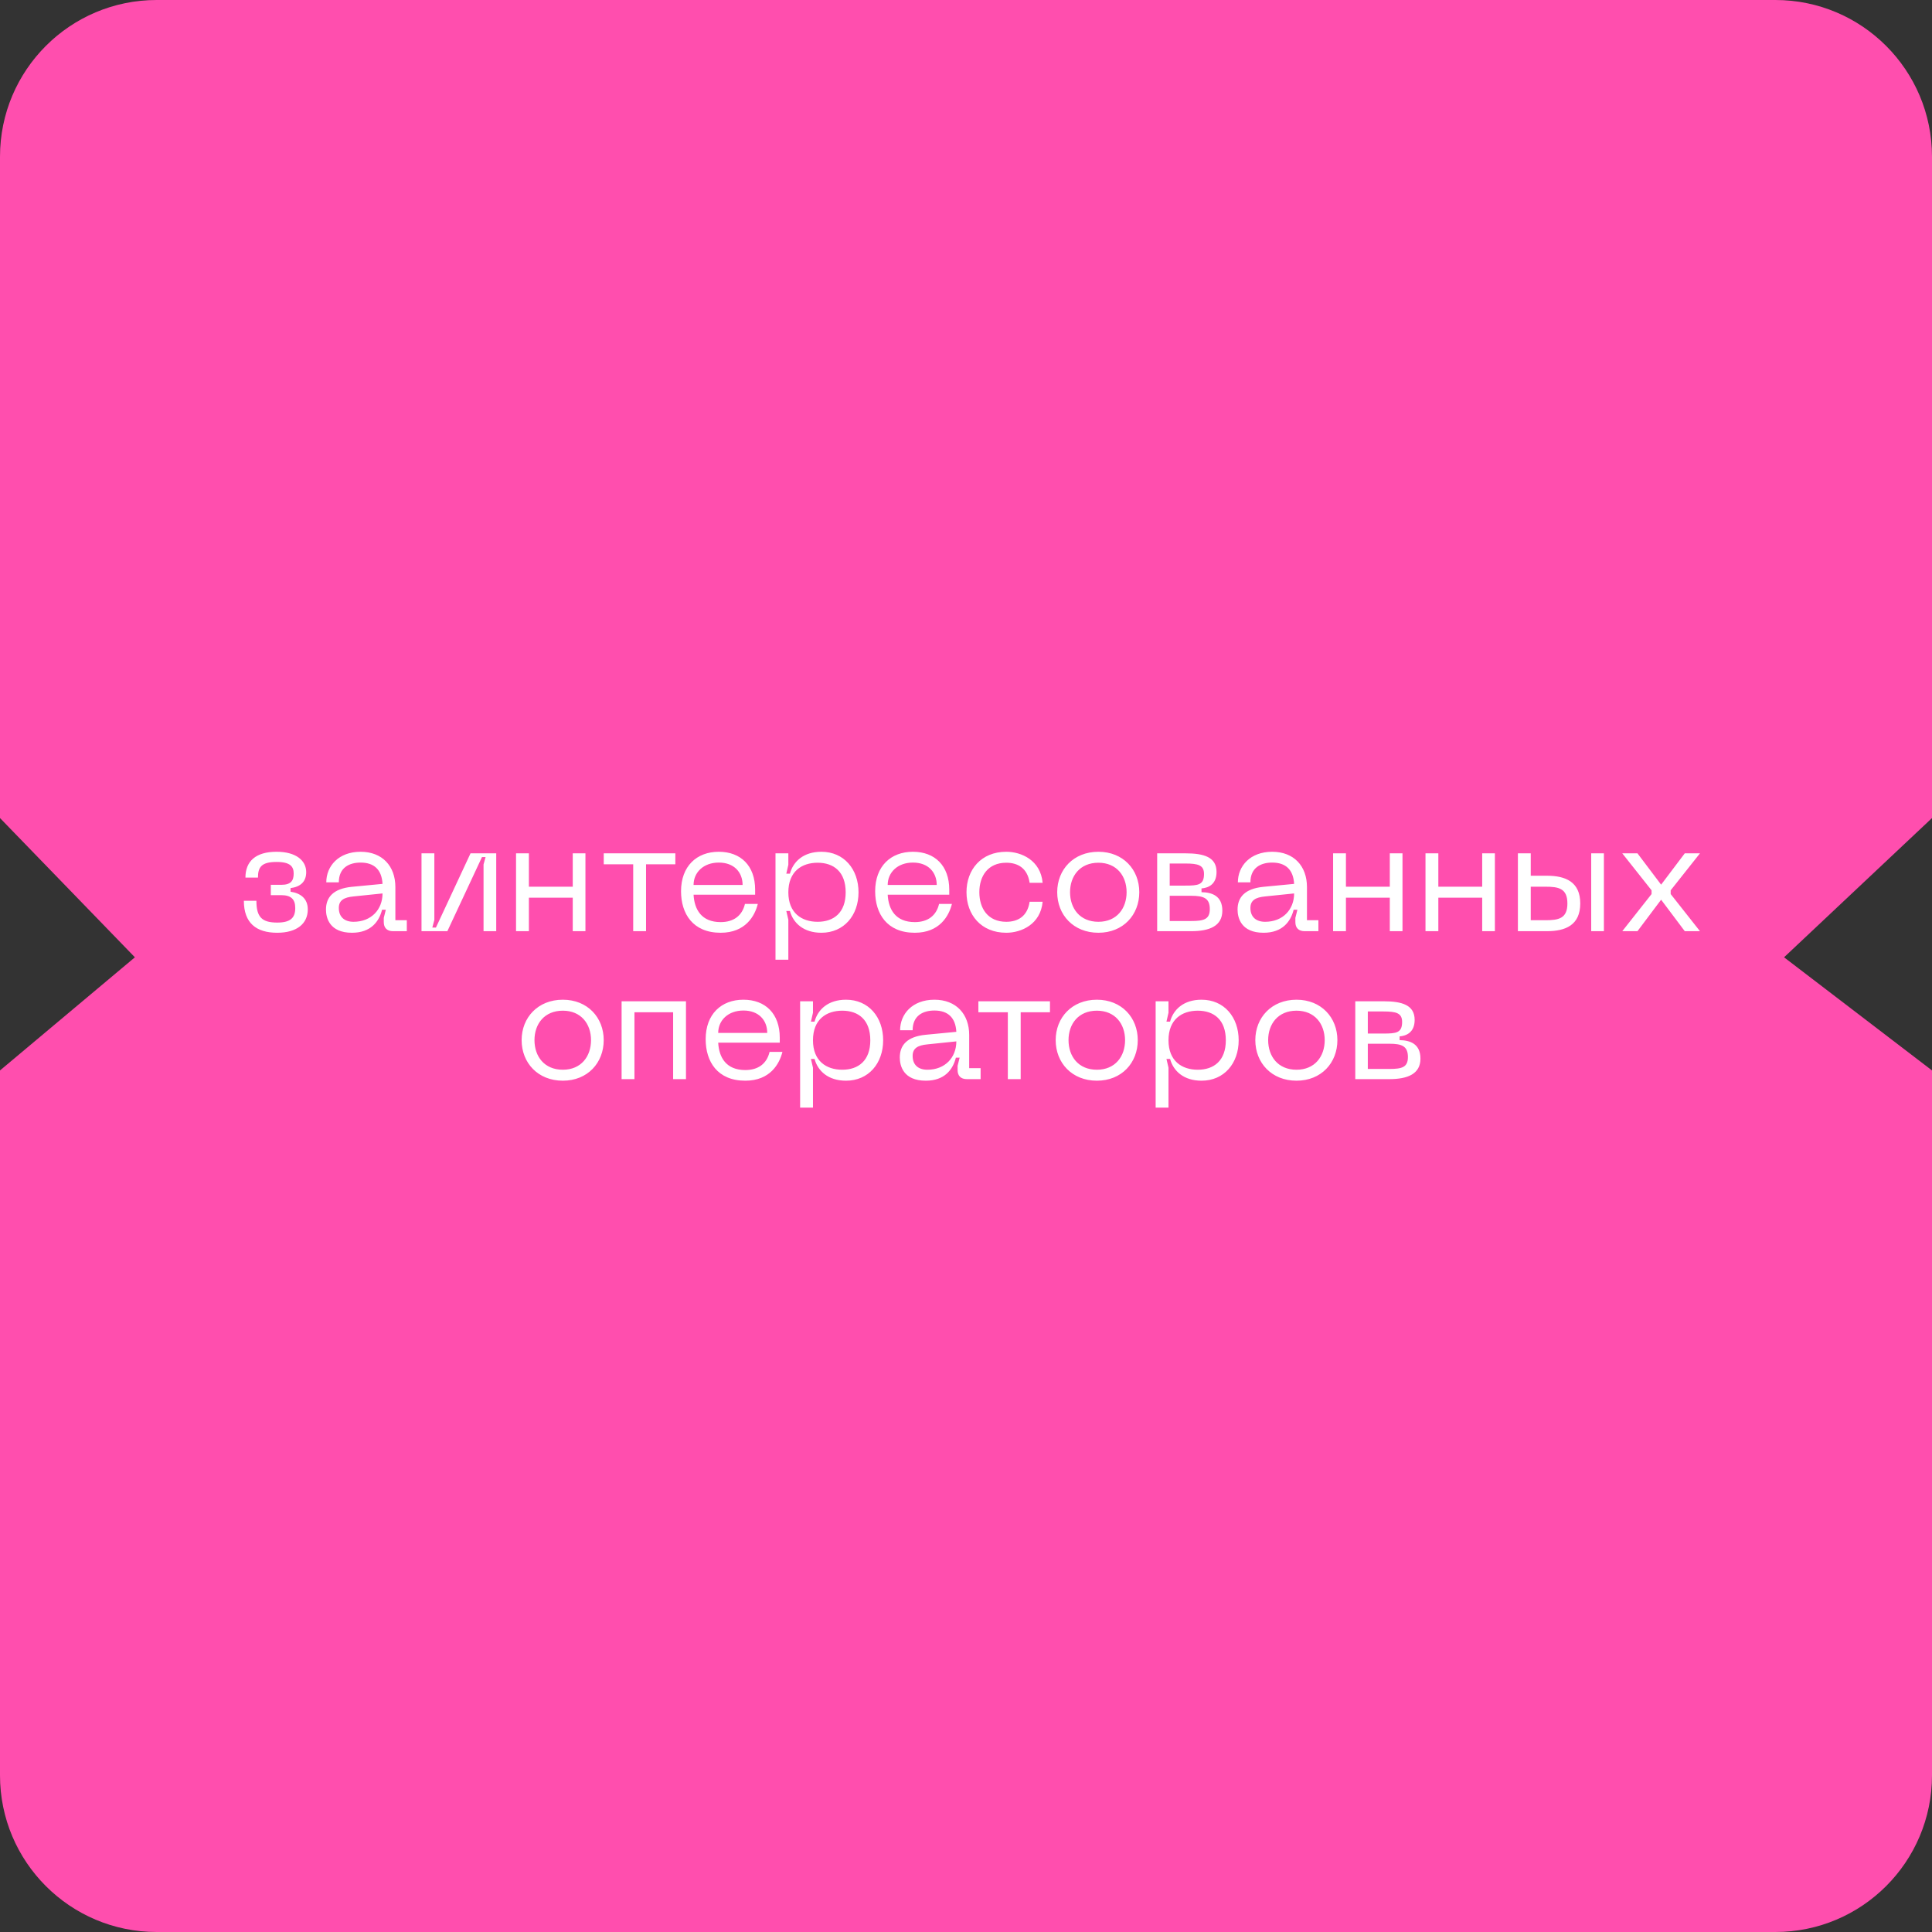 <?xml version="1.0" encoding="UTF-8"?> <svg xmlns="http://www.w3.org/2000/svg" width="222" height="222" viewBox="0 0 222 222" fill="none"><rect x="0" y="0" width="222" height="222" fill="#333333" stroke="none"/><path d="M204 0H18C8.059 0 0 8.059 0 18V55.5V94L15.5 110L0 123V166.5V204C0 213.941 8.059 222 18 222H204C213.941 222 222 213.941 222 204V166.5V123L205 110L222 94V55.5V18C222 8.059 213.941 0 204 0Z" fill="#FF4EAE"></path><path d="M28.022 103.508H29.462C29.462 105.398 30.11 106.01 31.856 106.01C33.422 106.01 33.926 105.434 33.926 104.336C33.926 103.31 33.422 102.86 32.324 102.86H31.118V101.672H32.324C33.422 101.672 33.746 101.204 33.746 100.376C33.746 99.584 33.368 99.044 31.784 99.044C30.038 99.044 29.642 99.638 29.642 100.844H28.202C28.202 98.972 29.372 97.874 31.784 97.874C34.034 97.874 35.186 98.9 35.186 100.214C35.186 101.33 34.502 101.906 33.386 102.05V102.464C34.502 102.626 35.366 103.22 35.366 104.498C35.366 106.136 34.106 107.18 31.856 107.18C29.444 107.18 28.022 106.064 28.022 103.508ZM37.457 104.516C37.457 103.094 38.303 102.122 40.391 101.906L43.955 101.564C43.865 99.926 42.983 99.116 41.435 99.116C40.139 99.116 38.933 99.692 38.933 101.384H37.493C37.493 99.53 38.897 97.874 41.435 97.874C43.937 97.874 45.431 99.53 45.431 101.924V105.74H46.745V107H45.161C44.477 107 44.099 106.622 44.099 105.956V105.47L44.333 104.534H43.901C43.559 105.902 42.605 107.18 40.445 107.18C37.853 107.18 37.457 105.452 37.457 104.516ZM38.933 104.336C38.933 105.362 39.581 105.92 40.625 105.92C42.659 105.92 43.955 104.516 43.955 102.662L40.643 103.004C39.509 103.112 38.933 103.454 38.933 104.336ZM57.02 107H55.562V99.332L55.796 98.486H55.382L51.404 107H48.434V98.054H49.91V105.704L49.676 106.586H50.09L54.068 98.054H57.02V107ZM65.813 98.054H67.271V107H65.813V103.148H60.773V107H59.297V98.054H60.773V101.888H65.813V98.054ZM77.601 98.054V99.314H74.235V107H72.759V99.314H69.375V98.054H77.601ZM78.256 102.41C78.256 99.53 80.056 97.874 82.594 97.874C85.114 97.874 86.77 99.476 86.77 102.23V102.806H79.696C79.786 104.498 80.596 105.956 82.81 105.956C84.286 105.956 85.276 105.236 85.6 103.868H87.076C86.734 105.254 85.654 107.18 82.81 107.18C79.606 107.18 78.256 104.984 78.256 102.41ZM79.696 101.69H85.33C85.33 100.25 84.376 99.116 82.594 99.116C80.83 99.116 79.696 100.25 79.696 101.69ZM89.11 98.054H90.586V99.368L90.352 100.394H90.766C91.144 98.99 92.332 97.874 94.384 97.874C96.976 97.874 98.65 99.872 98.65 102.536C98.65 105.182 96.976 107.18 94.384 107.18C92.332 107.18 91.144 106.064 90.766 104.678H90.352L90.586 105.686V110.276H89.11V98.054ZM90.586 102.536C90.586 104.912 92.116 105.92 93.952 105.92C95.806 105.92 97.174 104.876 97.174 102.536C97.174 100.178 95.806 99.134 93.952 99.134C92.116 99.134 90.586 100.142 90.586 102.536ZM100.562 102.41C100.562 99.53 102.362 97.874 104.9 97.874C107.42 97.874 109.076 99.476 109.076 102.23V102.806H102.002C102.092 104.498 102.902 105.956 105.116 105.956C106.592 105.956 107.582 105.236 107.906 103.868H109.382C109.04 105.254 107.96 107.18 105.116 107.18C101.912 107.18 100.562 104.984 100.562 102.41ZM102.002 101.69H107.636C107.636 100.25 106.682 99.116 104.9 99.116C103.136 99.116 102.002 100.25 102.002 101.69ZM111.057 102.518C111.057 99.944 112.731 97.874 115.629 97.874C117.357 97.874 119.571 98.846 119.805 101.438H118.311C118.059 99.728 116.925 99.134 115.629 99.134C113.505 99.134 112.533 100.682 112.533 102.518C112.533 104.372 113.505 105.92 115.629 105.92C116.925 105.92 118.059 105.326 118.311 103.616H119.805C119.571 106.208 117.357 107.18 115.629 107.18C112.731 107.18 111.057 105.11 111.057 102.518ZM121.48 102.518C121.48 99.926 123.352 97.874 126.214 97.874C129.058 97.874 130.912 99.926 130.912 102.518C130.912 105.128 129.058 107.18 126.214 107.18C123.352 107.18 121.48 105.128 121.48 102.518ZM122.956 102.518C122.956 104.39 124.09 105.92 126.214 105.92C128.32 105.92 129.454 104.39 129.454 102.518C129.454 100.664 128.32 99.134 126.214 99.134C124.09 99.134 122.956 100.664 122.956 102.518ZM132.967 107V98.054H136.207C138.349 98.054 139.789 98.486 139.789 100.196C139.789 101.672 138.781 102.032 138.061 102.086V102.518C139.249 102.536 140.455 102.932 140.455 104.642C140.455 106.388 139.015 107 136.873 107H132.967ZM134.407 101.762H136.207C137.665 101.762 138.349 101.69 138.349 100.43C138.349 99.404 137.665 99.224 136.207 99.224H134.407V101.762ZM134.407 105.83H136.873C138.313 105.83 139.015 105.65 139.015 104.462C139.015 103.202 138.313 102.932 136.873 102.932H134.407V105.83ZM142.205 104.516C142.205 103.094 143.051 102.122 145.139 101.906L148.703 101.564C148.613 99.926 147.731 99.116 146.183 99.116C144.887 99.116 143.681 99.692 143.681 101.384H142.241C142.241 99.53 143.645 97.874 146.183 97.874C148.685 97.874 150.179 99.53 150.179 101.924V105.74H151.493V107H149.909C149.225 107 148.847 106.622 148.847 105.956V105.47L149.081 104.534H148.649C148.307 105.902 147.353 107.18 145.193 107.18C142.601 107.18 142.205 105.452 142.205 104.516ZM143.681 104.336C143.681 105.362 144.329 105.92 145.373 105.92C147.407 105.92 148.703 104.516 148.703 102.662L145.391 103.004C144.257 103.112 143.681 103.454 143.681 104.336ZM159.698 98.054H161.156V107H159.698V103.148H154.658V107H153.182V98.054H154.658V101.888H159.698V98.054ZM170.315 98.054H171.773V107H170.315V103.148H165.275V107H163.799V98.054H165.275V101.888H170.315V98.054ZM177.747 100.628C179.871 100.628 181.581 101.312 181.581 103.814C181.581 106.316 179.871 107 177.747 107H174.417V98.054H175.893V100.628H177.747ZM182.841 107V98.054H184.299V107H182.841ZM175.893 105.74H177.567C179.079 105.74 180.105 105.56 180.105 103.814C180.105 102.068 179.079 101.888 177.567 101.888H175.893V105.74ZM186.41 107L189.776 102.734V102.302L186.41 98.054H188.156L190.874 101.654L193.592 98.054H195.338L191.972 102.302V102.734L195.338 107H193.592L190.874 103.382L188.156 107H186.41ZM59.939 119.518C59.939 116.926 61.811 114.874 64.673 114.874C67.517 114.874 69.371 116.926 69.371 119.518C69.371 122.128 67.517 124.18 64.673 124.18C61.811 124.18 59.939 122.128 59.939 119.518ZM61.415 119.518C61.415 121.39 62.549 122.92 64.673 122.92C66.779 122.92 67.913 121.39 67.913 119.518C67.913 117.664 66.779 116.134 64.673 116.134C62.549 116.134 61.415 117.664 61.415 119.518ZM78.824 115.054V124H77.348V116.314H72.902V124H71.426V115.054H78.824ZM81.086 119.41C81.086 116.53 82.886 114.874 85.424 114.874C87.944 114.874 89.6 116.476 89.6 119.23V119.806H82.526C82.616 121.498 83.426 122.956 85.64 122.956C87.116 122.956 88.106 122.236 88.43 120.868H89.906C89.564 122.254 88.484 124.18 85.64 124.18C82.436 124.18 81.086 121.984 81.086 119.41ZM82.526 118.69H88.16C88.16 117.25 87.206 116.116 85.424 116.116C83.66 116.116 82.526 117.25 82.526 118.69ZM91.94 115.054H93.416V116.368L93.182 117.394H93.596C93.974 115.99 95.162 114.874 97.214 114.874C99.806 114.874 101.48 116.872 101.48 119.536C101.48 122.182 99.806 124.18 97.214 124.18C95.162 124.18 93.974 123.064 93.596 121.678H93.182L93.416 122.686V127.276H91.94V115.054ZM93.416 119.536C93.416 121.912 94.946 122.92 96.782 122.92C98.636 122.92 100.004 121.876 100.004 119.536C100.004 117.178 98.636 116.134 96.782 116.134C94.946 116.134 93.416 117.142 93.416 119.536ZM103.392 121.516C103.392 120.094 104.238 119.122 106.326 118.906L109.89 118.564C109.8 116.926 108.918 116.116 107.37 116.116C106.074 116.116 104.868 116.692 104.868 118.384H103.428C103.428 116.53 104.832 114.874 107.37 114.874C109.872 114.874 111.366 116.53 111.366 118.924V122.74H112.68V124H111.096C110.412 124 110.034 123.622 110.034 122.956V122.47L110.268 121.534H109.836C109.494 122.902 108.54 124.18 106.38 124.18C103.788 124.18 103.392 122.452 103.392 121.516ZM104.868 121.336C104.868 122.362 105.516 122.92 106.56 122.92C108.594 122.92 109.89 121.516 109.89 119.662L106.578 120.004C105.444 120.112 104.868 120.454 104.868 121.336ZM120.649 115.054V116.314H117.283V124H115.807V116.314H112.423V115.054H120.649ZM121.305 119.518C121.305 116.926 123.177 114.874 126.039 114.874C128.883 114.874 130.737 116.926 130.737 119.518C130.737 122.128 128.883 124.18 126.039 124.18C123.177 124.18 121.305 122.128 121.305 119.518ZM122.781 119.518C122.781 121.39 123.915 122.92 126.039 122.92C128.145 122.92 129.279 121.39 129.279 119.518C129.279 117.664 128.145 116.134 126.039 116.134C123.915 116.134 122.781 117.664 122.781 119.518ZM132.792 115.054H134.268V116.368L134.034 117.394H134.448C134.826 115.99 136.014 114.874 138.066 114.874C140.658 114.874 142.332 116.872 142.332 119.536C142.332 122.182 140.658 124.18 138.066 124.18C136.014 124.18 134.826 123.064 134.448 121.678H134.034L134.268 122.686V127.276H132.792V115.054ZM134.268 119.536C134.268 121.912 135.798 122.92 137.634 122.92C139.488 122.92 140.856 121.876 140.856 119.536C140.856 117.178 139.488 116.134 137.634 116.134C135.798 116.134 134.268 117.142 134.268 119.536ZM144.244 119.518C144.244 116.926 146.116 114.874 148.978 114.874C151.822 114.874 153.676 116.926 153.676 119.518C153.676 122.128 151.822 124.18 148.978 124.18C146.116 124.18 144.244 122.128 144.244 119.518ZM145.72 119.518C145.72 121.39 146.854 122.92 148.978 122.92C151.084 122.92 152.218 121.39 152.218 119.518C152.218 117.664 151.084 116.134 148.978 116.134C146.854 116.134 145.72 117.664 145.72 119.518ZM155.731 124V115.054H158.971C161.113 115.054 162.553 115.486 162.553 117.196C162.553 118.672 161.545 119.032 160.825 119.086V119.518C162.013 119.536 163.219 119.932 163.219 121.642C163.219 123.388 161.779 124 159.637 124H155.731ZM157.171 118.762H158.971C160.429 118.762 161.113 118.69 161.113 117.43C161.113 116.404 160.429 116.224 158.971 116.224H157.171V118.762ZM157.171 122.83H159.637C161.077 122.83 161.779 122.65 161.779 121.462C161.779 120.202 161.077 119.932 159.637 119.932H157.171V122.83Z" fill="white"></path></svg> 